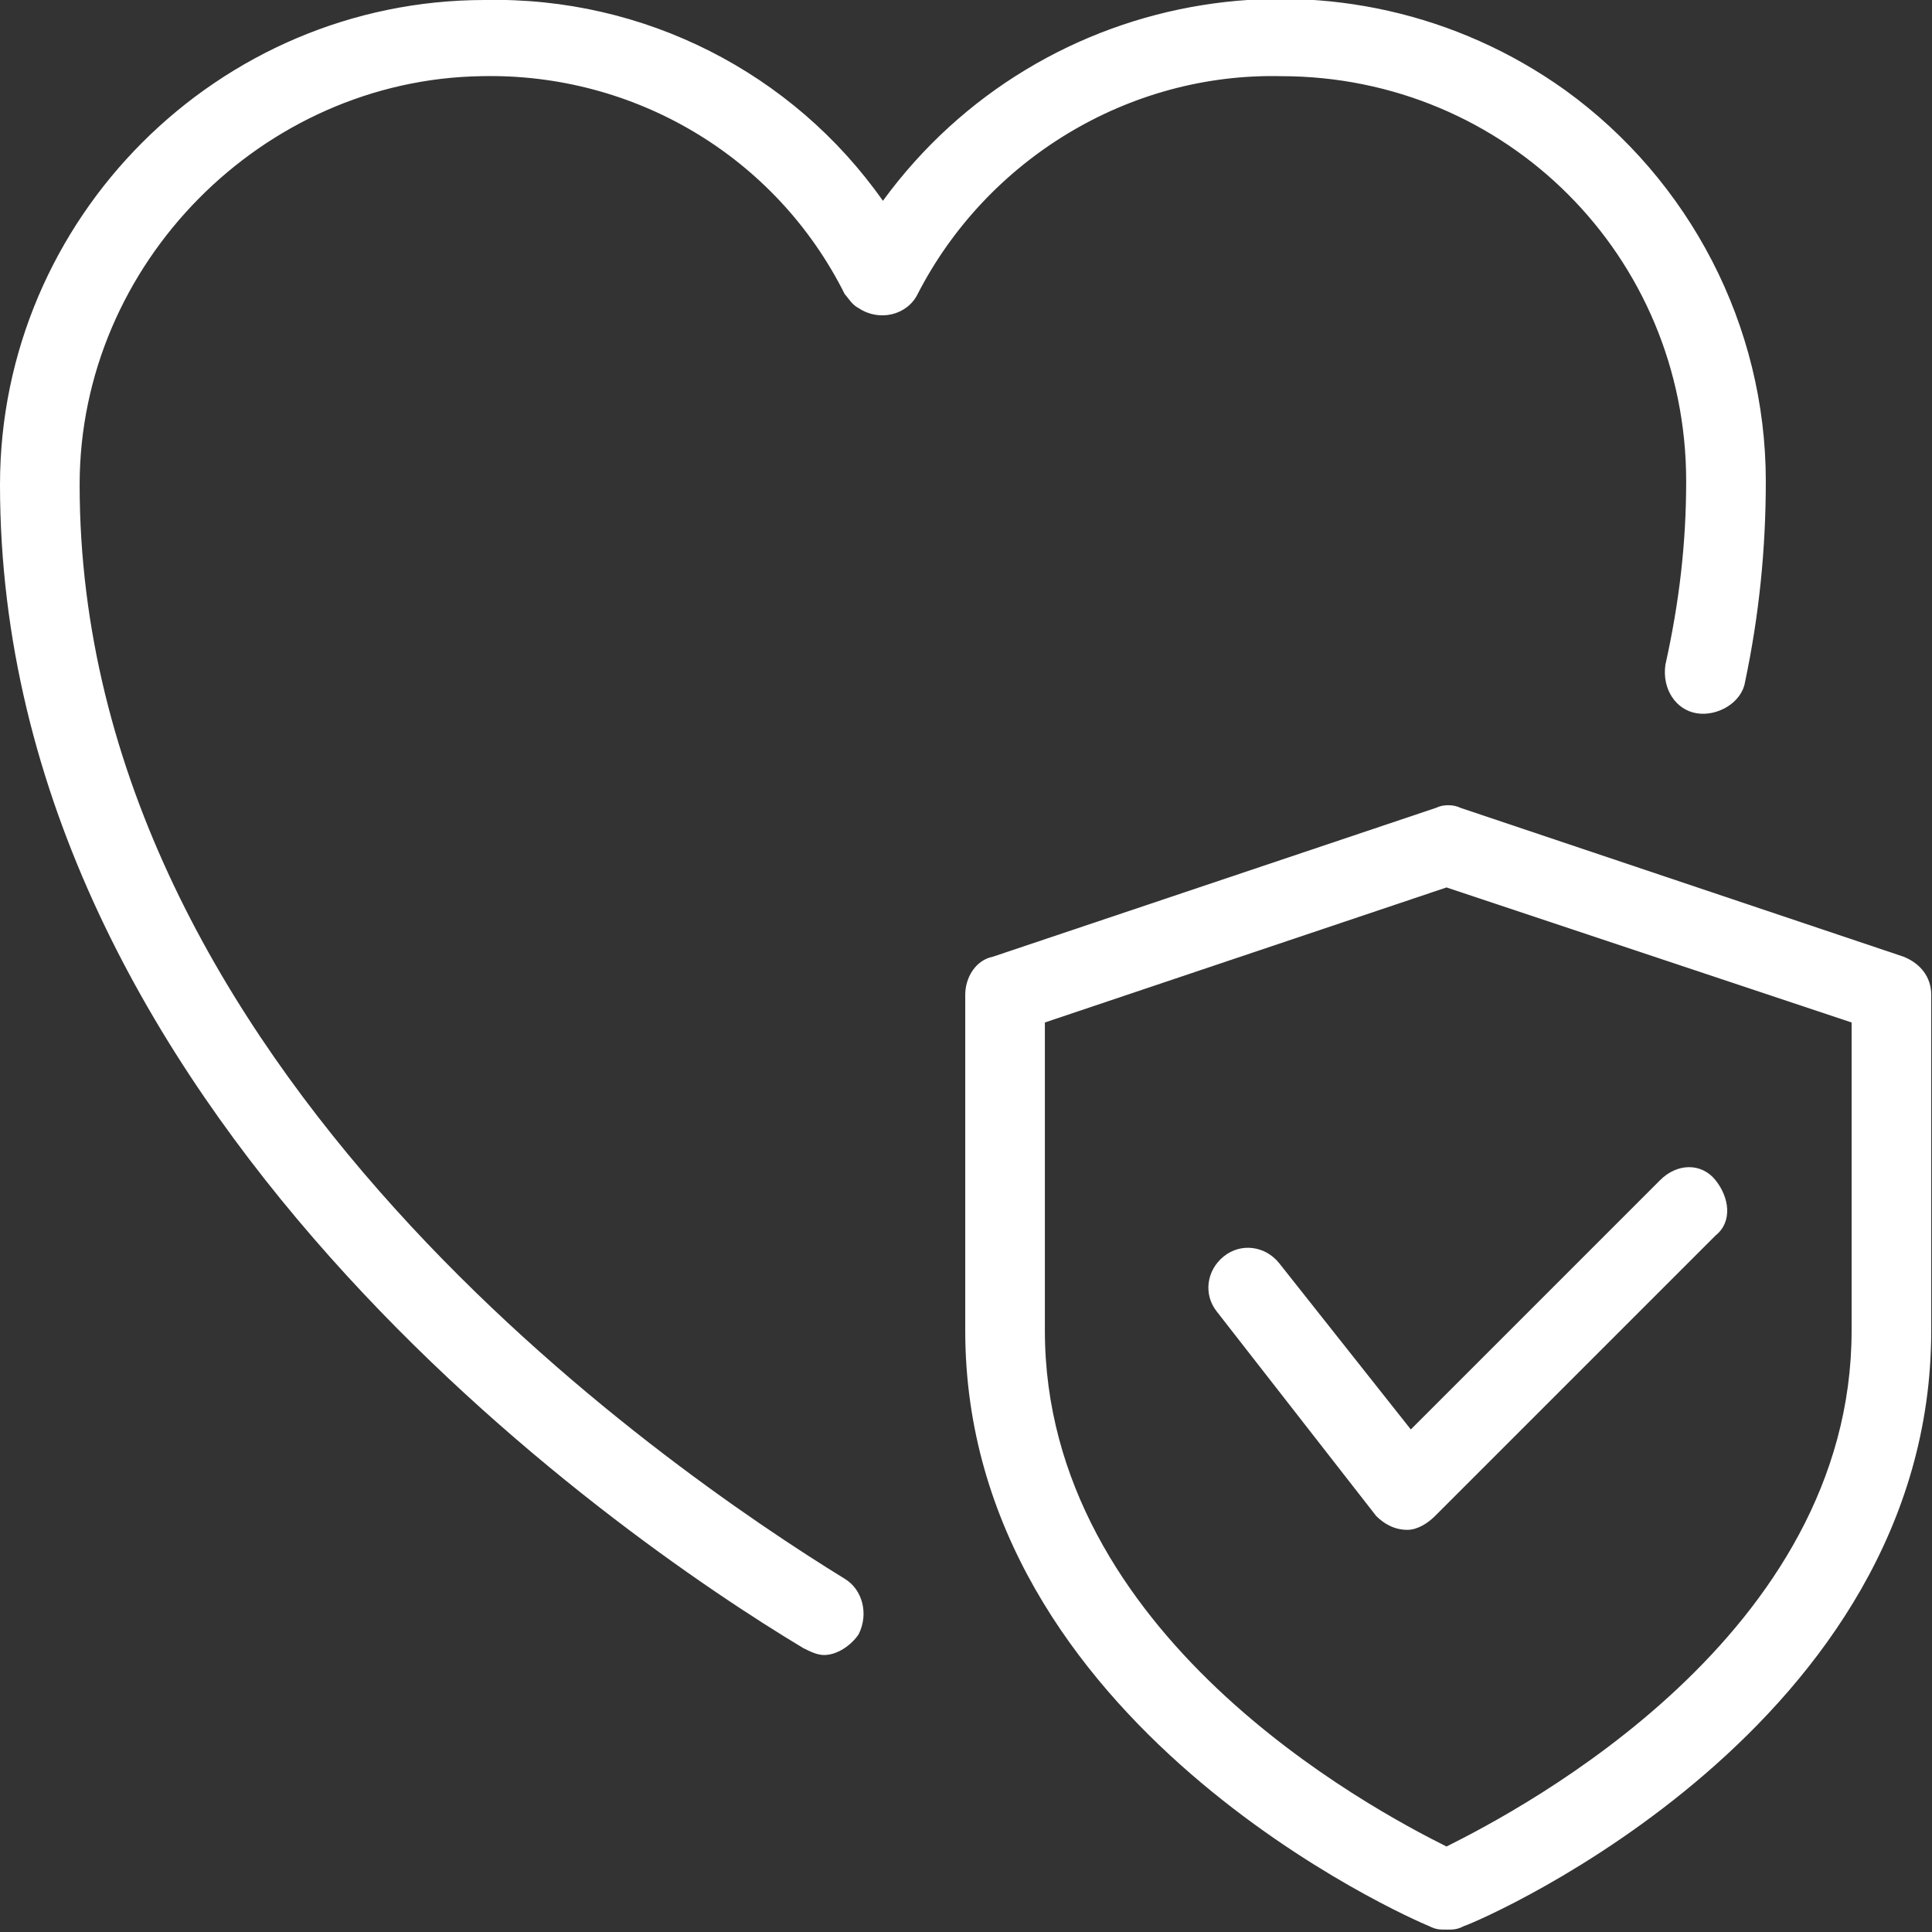 <?xml version="1.0" encoding="utf-8"?>
<!-- Generator: Adobe Illustrator 25.2.1, SVG Export Plug-In . SVG Version: 6.00 Build 0)  -->
<svg version="1.1" id="health-insurance" xmlns="http://www.w3.org/2000/svg" xmlns:xlink="http://www.w3.org/1999/xlink" x="0px"
	 y="0px" viewBox="0 0 55.8 55.8" style="enable-background:new 0 0 55.8 55.8;" xml:space="preserve">
<rect x="0" y="0" width="55.8" height="55.8" fill="#333333" stroke="none"/>
<style type="text/css">
	.st0{fill:#FFFFFF;}
</style>
<g id="Group_20" transform="translate(0 0)">
	<path id="Path_107" class="st0" d="M23.8,47.8c-0.2,0-0.4-0.1-0.6-0.2C17.7,44.3,0,32,0,14C0,6.3,6.3,0,14,0
		c4.6-0.1,8.9,2.1,11.5,5.8c4.6-6.3,13.4-7.7,19.7-3.2c3.6,2.6,5.8,6.8,5.8,11.3c0,2-0.2,3.9-0.6,5.8c-0.1,0.6-0.8,1-1.4,0.9
		c-0.6-0.1-1-0.7-0.9-1.4c0.4-1.8,0.6-3.5,0.6-5.3c0-6.5-5.2-11.7-11.7-11.7c-4.4-0.1-8.5,2.4-10.5,6.3c-0.3,0.6-1.1,0.8-1.7,0.4
		c-0.2-0.1-0.3-0.3-0.4-0.4c-2-4-6.1-6.4-10.5-6.3C7.6,2.3,2.3,7.6,2.3,14c0,16.8,16.9,28.4,22.1,31.6c0.5,0.3,0.7,1,0.4,1.6
		C24.6,47.5,24.2,47.8,23.8,47.8L23.8,47.8z"/>
</g>
<g id="Group_21" transform="translate(27.878 23.231)">
	<path id="Path_108" class="st0" d="M13.9,32.5c-0.2,0-0.3,0-0.5-0.1C12.9,32.2,0,26.6,0,15.2V5.5C0,5,0.3,4.5,0.8,4.4l12.8-4.3
		c0.2-0.1,0.5-0.1,0.7,0l12.8,4.3c0.5,0.2,0.8,0.6,0.8,1.1v9.7c0,11.4-12.9,17-13.5,17.2C14.2,32.5,14.1,32.5,13.9,32.5L13.9,32.5z
		 M2.3,6.3v8.9c0,8.8,9.4,13.8,11.6,14.9C16.1,29,25.6,24,25.6,15.2V6.3L13.9,2.4L2.3,6.3z"/>
</g>
<g id="Group_22" transform="translate(34.847 33.685)">
	<path id="Path_109" class="st0" d="M5.8,10.5C5.8,10.5,5.8,10.5,5.8,10.5c-0.4,0-0.7-0.2-0.9-0.4L0.3,4.2C-0.1,3.7,0,3,0.5,2.6
		C1,2.2,1.7,2.3,2.1,2.8l3.8,4.8l7.2-7.2c0.5-0.5,1.2-0.5,1.6,0s0.5,1.2,0,1.6l-8.1,8.1C6.4,10.3,6.1,10.5,5.8,10.5z"/>
</g>
</svg>
